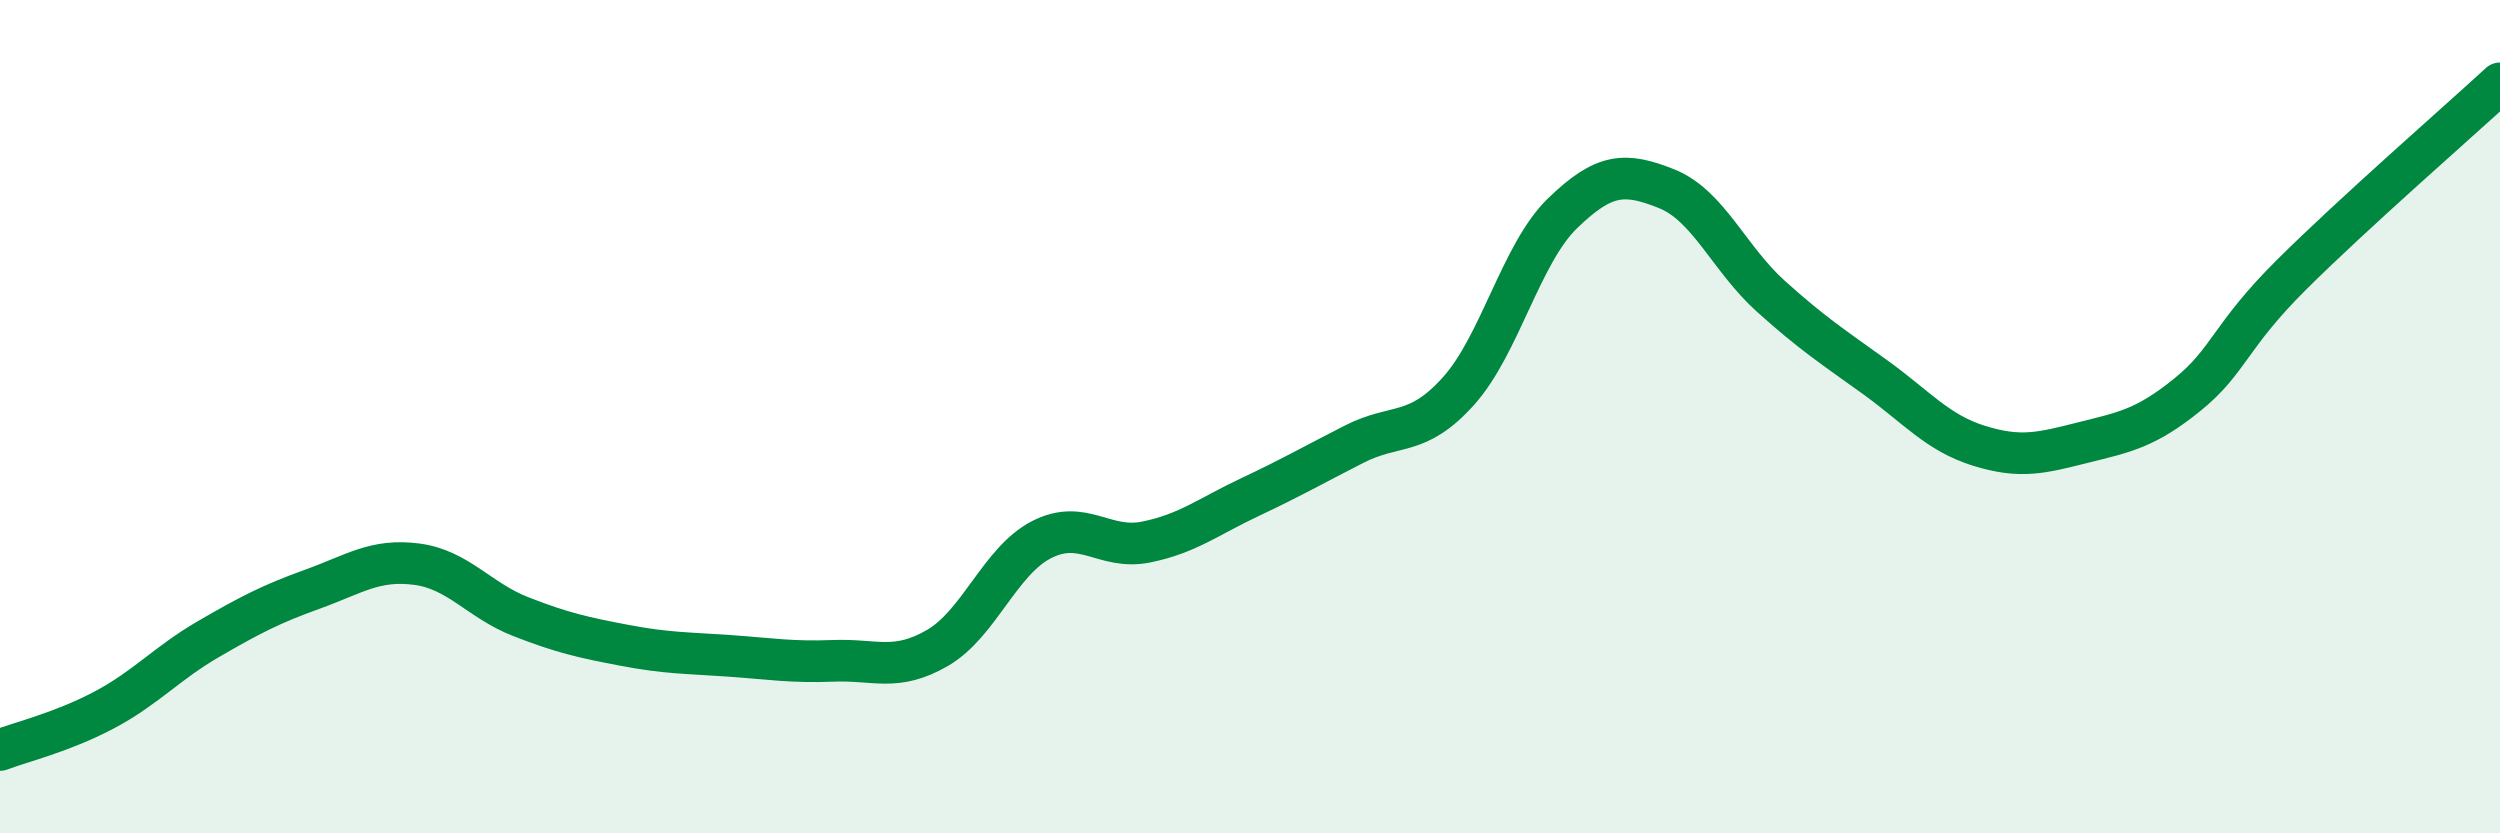 
    <svg width="60" height="20" viewBox="0 0 60 20" xmlns="http://www.w3.org/2000/svg">
      <path
        d="M 0,18 C 0.5,17.81 1.5,17.57 2.5,17.04 C 3.5,16.51 4,15.92 5,15.34 C 6,14.76 6.5,14.5 7.5,14.14 C 8.5,13.78 9,13.41 10,13.54 C 11,13.67 11.5,14.41 12.5,14.8 C 13.5,15.19 14,15.3 15,15.49 C 16,15.68 16.5,15.67 17.5,15.74 C 18.5,15.81 19,15.9 20,15.86 C 21,15.82 21.5,16.13 22.5,15.55 C 23.5,14.97 24,13.46 25,12.95 C 26,12.44 26.5,13.21 27.5,13.01 C 28.5,12.81 29,12.4 30,11.93 C 31,11.46 31.5,11.17 32.5,10.66 C 33.5,10.15 34,10.5 35,9.39 C 36,8.28 36.5,6.09 37.5,5.12 C 38.5,4.15 39,4.13 40,4.53 C 41,4.93 41.5,6.21 42.5,7.11 C 43.5,8.01 44,8.33 45,9.05 C 46,9.77 46.5,10.39 47.5,10.7 C 48.5,11.01 49,10.87 50,10.62 C 51,10.37 51.5,10.28 52.5,9.47 C 53.5,8.66 53.5,8.08 55,6.59 C 56.5,5.1 59,2.92 60,2L60 20L0 20Z"
        fill="#008740"
        opacity="0.1"
        stroke-linecap="round"
        stroke-linejoin="round"
      />
      <path
        d="M 0,18 C 0.5,17.81 1.5,17.57 2.5,17.04 C 3.5,16.51 4,15.92 5,15.34 C 6,14.76 6.5,14.5 7.5,14.14 C 8.5,13.78 9,13.41 10,13.54 C 11,13.67 11.5,14.41 12.5,14.8 C 13.5,15.19 14,15.3 15,15.49 C 16,15.68 16.5,15.67 17.5,15.74 C 18.5,15.81 19,15.9 20,15.86 C 21,15.82 21.5,16.13 22.5,15.55 C 23.5,14.97 24,13.46 25,12.95 C 26,12.44 26.5,13.21 27.5,13.01 C 28.5,12.81 29,12.4 30,11.93 C 31,11.46 31.5,11.17 32.5,10.66 C 33.5,10.15 34,10.5 35,9.39 C 36,8.28 36.5,6.09 37.5,5.12 C 38.5,4.15 39,4.13 40,4.53 C 41,4.93 41.5,6.21 42.5,7.11 C 43.5,8.01 44,8.33 45,9.05 C 46,9.77 46.5,10.39 47.5,10.7 C 48.5,11.01 49,10.87 50,10.62 C 51,10.37 51.5,10.28 52.5,9.47 C 53.5,8.66 53.5,8.08 55,6.59 C 56.5,5.1 59,2.92 60,2"
        stroke="#008740"
        stroke-width="1"
        fill="none"
        stroke-linecap="round"
        stroke-linejoin="round"
      />
    </svg>
  